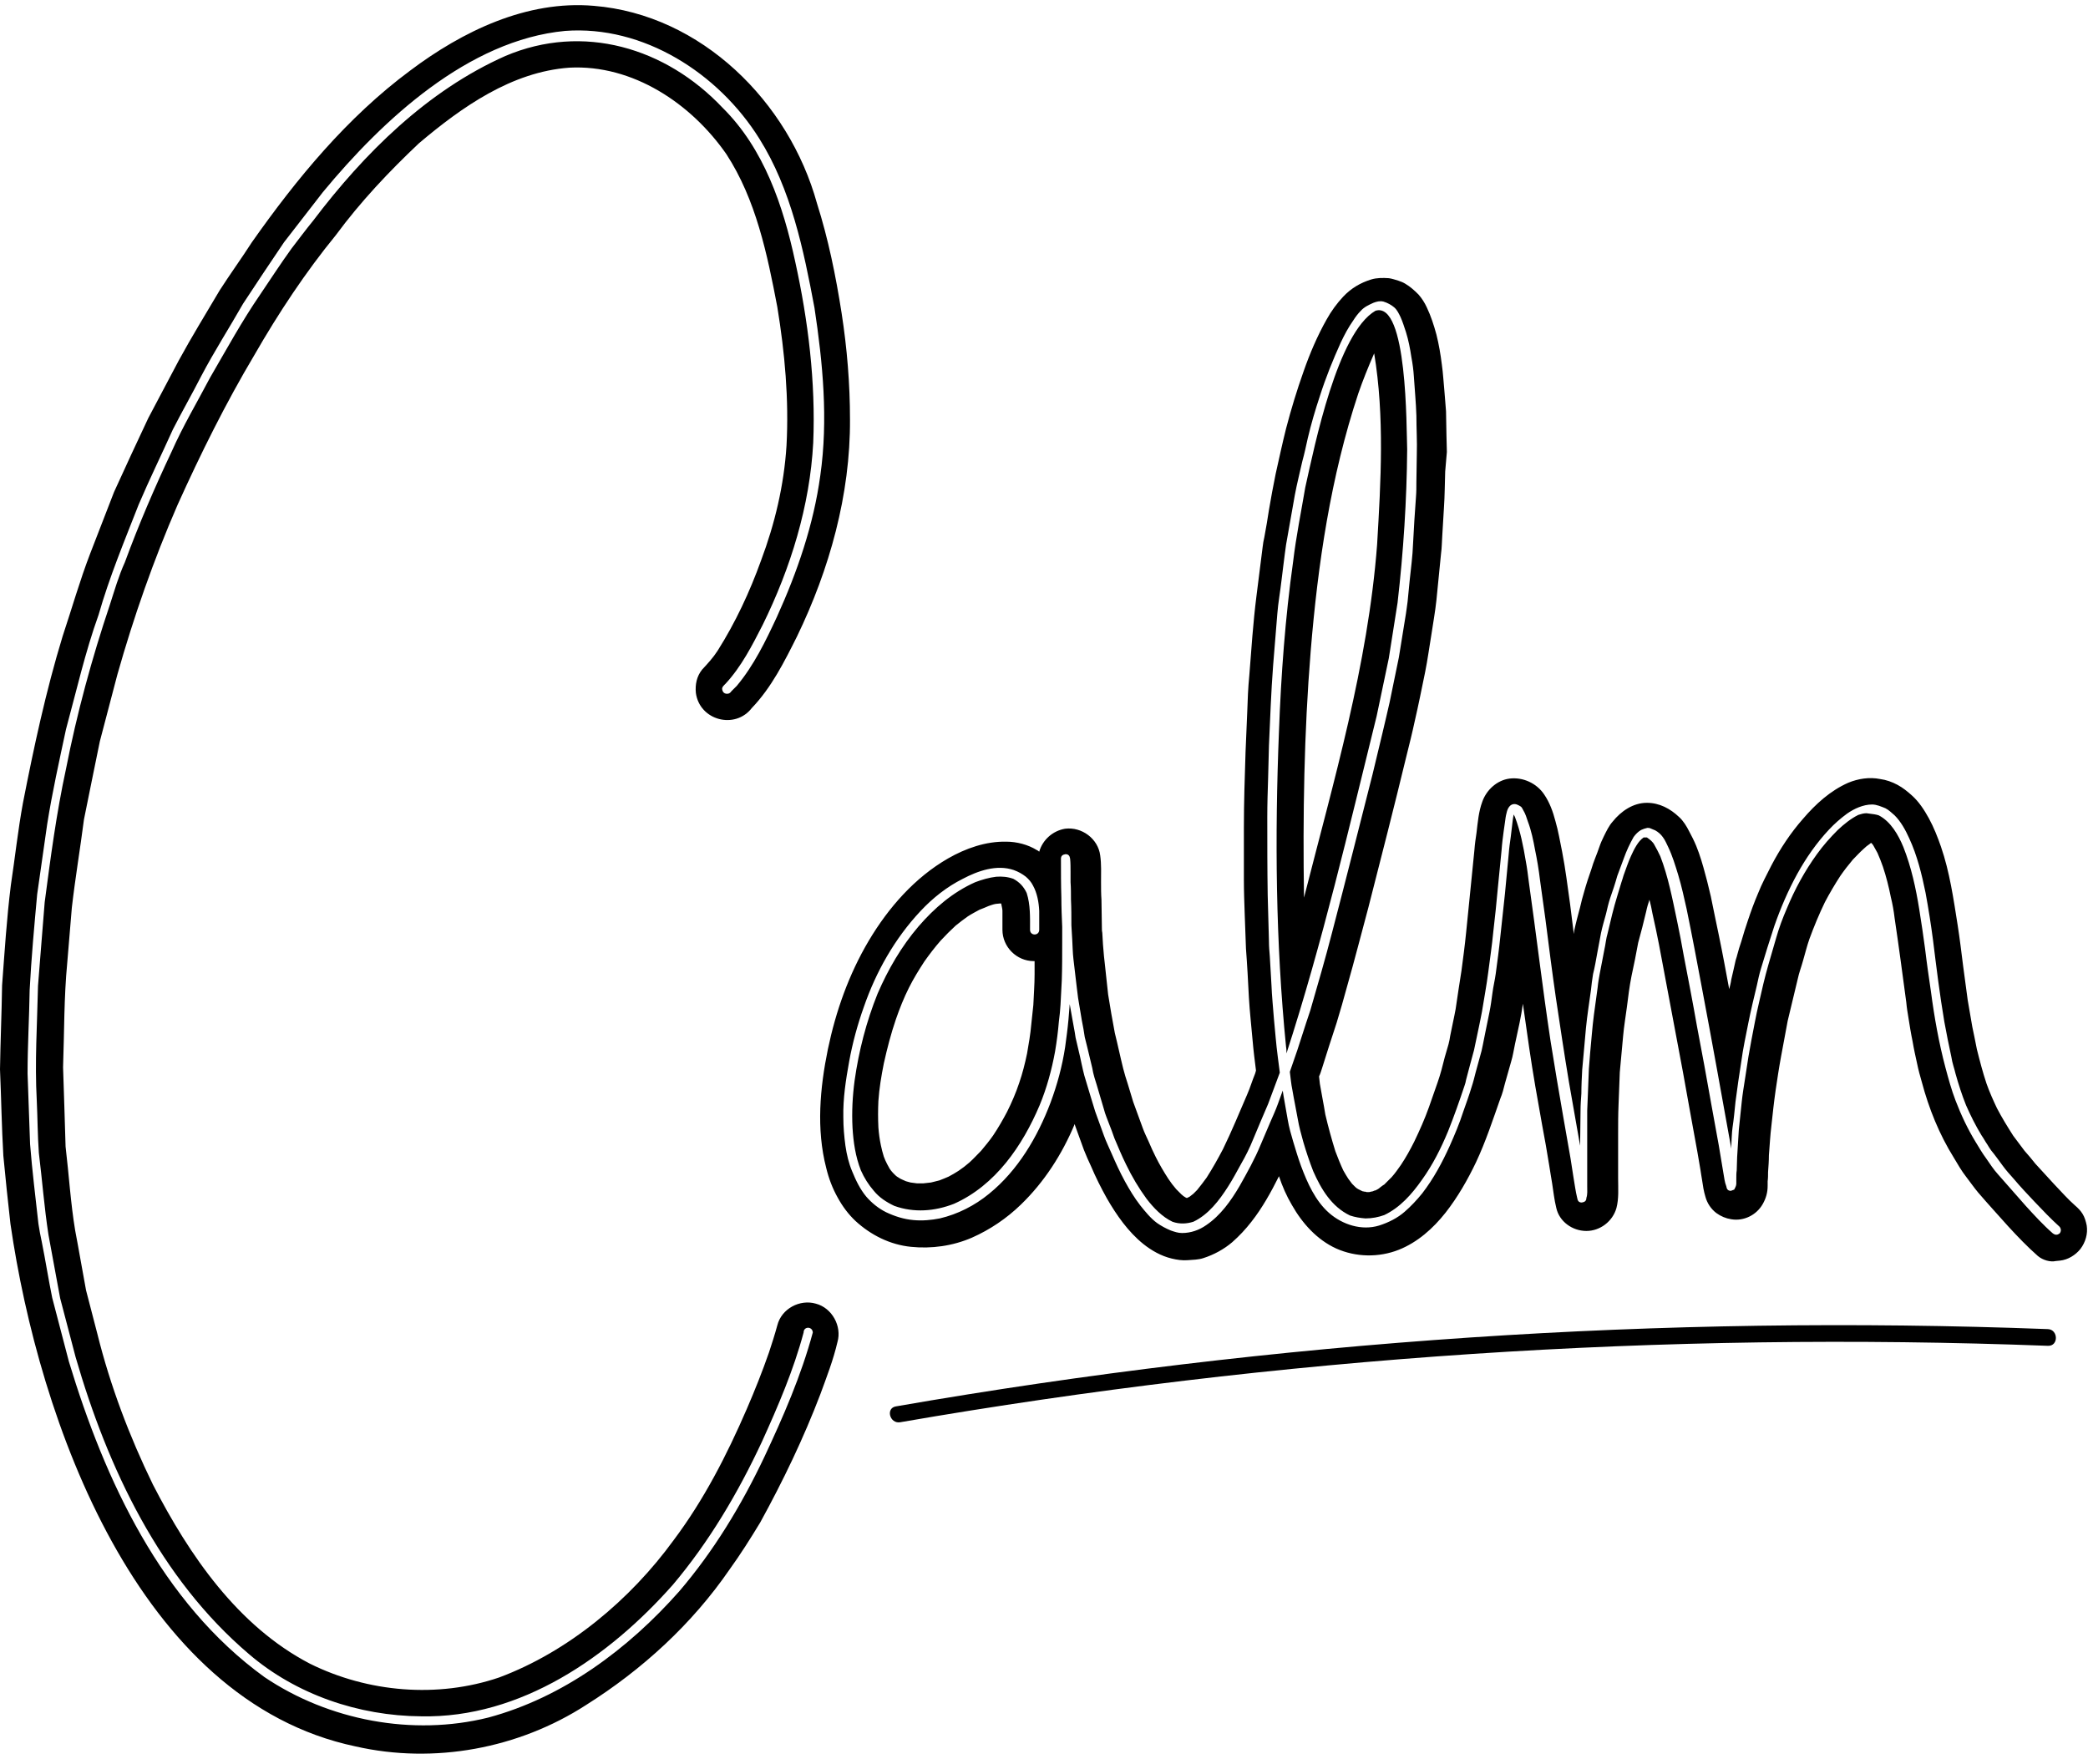 <?xml version="1.0" encoding="UTF-8"?>
<!DOCTYPE svg PUBLIC '-//W3C//DTD SVG 1.0//EN'
          'http://www.w3.org/TR/2001/REC-SVG-20010904/DTD/svg10.dtd'>
<svg height="422.4" preserveAspectRatio="xMidYMid meet" version="1.0" viewBox="0.0 -0.9 499.9 422.4" width="499.9" xmlns="http://www.w3.org/2000/svg" xmlns:xlink="http://www.w3.org/1999/xlink" zoomAndPan="magnify"
><g
  ><g id="change1_1"
    ><path d="M85.1,417.2c-52.2-11-75.8-78.1-82.6-125.1c-0.6-5.4-1.2-10.9-1.7-16.3C0.4,268.9,0.3,262,0,255.1 c0.1-6.7,0.4-13.4,0.5-20.1c0.6-8,1.1-16,2.1-24c1-6.6,1.7-13.2,2.9-19.7c2.6-13.3,5.5-26.8,9.5-39.9c2.2-6.6,4.1-13.3,6.6-19.8 c1.9-4.9,3.8-9.8,5.7-14.7c2.7-5.9,5.4-11.8,8.2-17.7c2.4-4.6,4.9-9.2,7.3-13.8c3.1-5.7,6.5-11.2,9.8-16.8 c2.5-3.9,5.2-7.6,7.7-11.5c10.7-15.2,22.8-29.9,37.9-41.1c12.5-9.4,27.9-16.9,44-15.5c25.7,2.1,46.7,23,53.4,47.3 c2.7,8.5,4.5,17.3,5.9,26.3c1.3,8.4,2,16.9,2,25.4c0.1,18-4.9,35.9-12.7,52c-3,6-6.1,12.2-10.8,17.1c-4,5.2-12.5,3-13.4-3.6 c-0.2-2,0.2-4,1.5-5.6c1.3-1.4,2.6-2.8,3.7-4.5c4.3-6.8,7.7-14.1,10.4-21.6c3.3-8.8,5.5-18,6.1-27.5c0.6-11.1-0.4-22.2-2.2-33.2 c-2.4-12.6-5.1-25.7-12.2-36.6c-8.4-12.1-22.4-21.5-37.6-20.7c-13.8,1-25.7,9.4-36,18.1c-7.2,6.8-14,14-19.9,22 C73.2,64.2,66.7,74,60.9,84.1C54,95.7,48,107.8,42.5,120c-5.7,13.1-10.5,26.8-14.4,40.6c-1.4,5.3-2.8,10.7-4.2,16 c-1.3,6.2-2.5,12.4-3.8,18.7c-0.9,7-2.1,14.1-2.9,21.1c-0.4,4.4-0.7,8.8-1.1,13.2c-0.8,8.3-0.7,16.6-1,25c0.1,3.1,0.2,6.1,0.3,9.2 c0.1,3.3,0.2,6.5,0.3,9.8c0.8,6.7,1.2,13.5,2.3,20.1c0.9,4.7,1.7,9.5,2.6,14.3c0.9,3.5,1.8,6.9,2.7,10.4 c3.1,12.5,7.7,24.6,13.3,36.1c8.7,16.9,20.3,33.9,37.6,42.9c13.9,6.9,30.6,8.3,45.3,3.3c16.6-6.2,31.4-18.6,41.8-32.9 c7.2-9.6,12.7-20.3,17.5-31.4c1.9-4.4,3.7-8.9,5.3-13.5c0.7-2.1,1.4-4.3,2-6.5c1-4,5.4-6.3,9.2-5.2c3.9,1,6.3,5.4,5.2,9.2 c-1,4.3-2.6,8.4-4.1,12.5c-4,10.5-8.9,20.7-14.4,30.7c-2.3,3.8-4.7,7.6-7.3,11.2c-9,13.1-20.9,24-34.4,32.5 C124.2,417.7,104,421.5,85.1,417.2L85.1,417.2z M135.3,6.5c-23.2,2.2-43.7,21.3-58,38.6c-3.1,4-6.2,8-9.3,12 c-3.3,4.9-6.6,9.8-9.8,14.7c-3.3,5.8-6.9,11.4-10,17.3c-2.2,4.3-4.6,8.5-6.8,12.8c-2.7,6-5.6,11.9-8.2,18 c-3.4,8.7-7,17.3-9.6,26.4c-3.2,8.9-5.3,18.2-7.8,27.4c-1.6,7.5-3.3,15.1-4.5,22.7c-0.8,5.6-1.6,11.2-2.4,16.8 c-0.7,7.6-1.4,15.3-1.8,22.9c-0.1,6.7-0.5,13.3-0.5,20c0.2,5.6,0.4,11.3,0.6,16.9c0.5,6.4,1.3,12.7,2,19.1 c0.2,1.4,0.5,2.9,0.8,4.3c0.9,4.5,1.6,9,2.5,13.4c1.3,5.1,2.7,10.2,4,15.3c8.6,28.4,22.1,57.6,46.8,75.5 c15.4,10.4,35.5,14.2,53.6,9.7c17.9-4.8,33.5-16.4,45.7-30.2c8.3-9.7,14.9-20.6,20.4-32.2c4.5-9.6,8.8-19.4,11.6-29.8 c-0.1-1.5-2.2-1.5-2.2,0c-2.4,9-6.1,17.6-10,26.2c-5.7,12.2-12.6,23.9-21.3,34.2c-15.2,17.2-36.4,32-60.3,31.5 c-14.9-0.1-29.9-5.2-41.2-14.9C38.3,377,25.8,350.6,18.1,324c-1.2-4.7-2.5-9.4-3.7-14.1c-0.9-5.1-1.9-10.1-2.8-15.2 c-1-6.5-1.5-13.1-2.3-19.6c-0.3-4.2-0.3-8.4-0.5-12.6c-0.5-9.1,0.1-18.2,0.3-27.4c0.5-6.7,1.1-13.4,1.6-20 c1.4-10.6,2.8-21.3,5.1-31.9c2.6-13.3,6.2-26.5,10.5-39.3c1.1-3.4,2.1-6.9,3.6-10.2c3.3-9,7.1-17.8,11.2-26.5 c2.7-6.1,6.1-11.8,9.2-17.7c3.9-6.7,7.6-13.5,12-19.9c2.5-3.7,4.9-7.4,7.5-11c1.7-2.2,3.4-4.5,5.2-6.7 c12.2-16.1,27.3-31.1,46-39.4c18.6-7.9,38.4-2,52,12.4c9.9,9.8,14.5,23.4,17.4,36.9c3.1,14.1,4.9,28.8,4.3,43.3 c-0.8,15.1-5.4,30-12.1,43.6c-2.5,4.9-5.1,10-8.9,14.1c-0.3,0.3-0.9,0.8-0.8,1.3c0.1,0.7,0.5,1.1,1.2,1.1c0.5,0,0.8-0.3,1-0.6 c0.4-0.4,0.9-0.9,1.3-1.3c4.1-4.9,6.9-10.7,9.6-16.5c4.9-10.8,8.8-22.1,10.4-33.9c1.9-13.3,0.6-26.9-1.4-40.1 c-2.6-13.9-5.6-28.4-13.2-40.5C172,16.6,154,5.1,135.3,6.5L135.3,6.5z"
      /><path d="M487.9,299.8c-2.5-2.2-4.8-4.6-7.1-7.1c-2.4-2.7-4.8-5.3-7.2-8.1c-1-1.2-1.9-2.5-2.9-3.8c-1.1-1.4-2-3-2.9-4.5 c-3.5-5.6-6-11.8-7.7-18.2c-0.4-1.4-0.8-2.8-1.1-4.3c-0.4-1.8-0.8-3.6-1.1-5.4c-0.4-1.9-0.7-3.8-1-5.7c-0.2-1.2-0.4-2.4-0.5-3.6 c-0.9-6.7-1.8-13.5-2.8-20.2c-0.2-1.7-0.5-3.4-0.9-5c-0.5-2.5-1.1-4.9-1.9-7.3c-0.4-1.1-0.8-2.2-1.3-3.3c-0.3-0.6-0.7-1.2-1-1.8 c-0.1-0.2-0.3-0.4-0.5-0.6l0,0c-0.1,0-0.2,0.1-0.3,0.2c-0.6,0.4-1.1,0.8-1.6,1.3c-0.9,0.8-1.7,1.7-2.5,2.5c-1.1,1.3-2.1,2.6-3,3.9 c-1.3,2-2.6,4.2-3.7,6.3c-1.4,2.9-2.6,5.8-3.7,8.8c-0.6,1.7-1,3.4-1.5,5.1c-0.4,1.5-1,3-1.3,4.5c-0.8,3.3-1.6,6.7-2.4,10 c-0.5,2.9-1.1,5.7-1.6,8.6c-0.5,2.7-0.9,5.4-1.3,8.1c-0.4,2.8-0.7,5.6-1,8.4c-0.3,2.4-0.4,4.7-0.6,7.1c0,1.3-0.1,2.6-0.2,4 c0,0.7,0,1.5-0.1,2.2c0,0.4,0,0.8,0,1.1c0,1.6-0.4,3-1.2,4.4c-1.5,2.6-4.5,4.1-7.5,3.6c-1.3-0.2-2.5-0.7-3.6-1.5 c-1.3-1-2.2-2.4-2.6-3.9c-0.4-1.3-0.6-2.6-0.8-4c-0.1-0.8-0.3-1.6-0.4-2.5c-0.2-1.4-0.5-2.7-0.7-4.1c-0.6-3.3-1.2-6.6-1.8-9.9 c-1.1-6.2-2.2-12.3-3.4-18.5c-1.3-7.1-2.7-14.2-4-21.3c-0.5-2.5-1-5-1.6-7.6c-0.2-1.1-0.4-2.1-0.7-3.2c-0.3,0.9-0.6,1.9-0.8,2.9 c-0.6,2.5-1.2,4.9-1.9,7.4c-0.5,2.7-1,5.3-1.6,8c-0.5,2.5-0.8,5-1.1,7.4c-0.3,2.3-0.7,4.6-0.9,6.9c-0.3,2.9-0.5,5.8-0.8,8.7 c-0.1,2.6-0.2,5.2-0.3,7.8c-0.1,2.3-0.1,4.6-0.1,6.9c0,2.5,0,5,0,7.5c0,1.1,0,2.1,0,3.2c0,2.4,0.2,4.8-0.4,7.1 c-0.9,3.2-3.9,5.5-7.2,5.5c-3.4,0-6.5-2.3-7.2-5.5c-0.5-2-0.7-4-1-5.9c-0.2-1.4-0.5-2.8-0.7-4.3c-0.5-3.2-1.1-6.5-1.7-9.7 c-1.1-6.1-2.2-12.3-3.1-18.5c-0.5-3.5-1-7-1.5-10.5c-0.2,1.5-0.5,3.1-0.8,4.6c-0.4,1.7-0.7,3.4-1.1,5.1c-0.3,1.4-0.5,2.8-0.9,4.1 c-0.5,1.8-1,3.5-1.5,5.3c-0.3,1.2-0.6,2.4-1.1,3.6c-1.8,5.1-3.5,10.3-5.8,15.2c-2,4.2-4.4,8.4-7.3,12.1c-3,3.8-6.7,7.1-11.2,8.9 c-4.8,1.9-10.3,1.8-15-0.3c-4.6-2.1-8.1-6-10.6-10.4c-1.3-2.2-2.3-4.5-3.1-6.9c-1.9,3.8-4,7.6-6.6,10.9c-1.4,1.8-2.9,3.4-4.6,4.9 c-2,1.7-4.4,3-6.9,3.8c-1.2,0.4-2.5,0.4-3.8,0.5c-1.2,0.1-2.6-0.1-3.8-0.4c-2.5-0.6-4.8-1.9-6.8-3.5c-3.6-2.9-6.4-6.9-8.7-10.9 c-1.4-2.5-2.7-5.1-3.8-7.7c-0.6-1.3-1.2-2.6-1.7-3.9l-2.1-5.8c0-0.1-0.1-0.3-0.1-0.4c-3,7.2-7.3,13.9-12.9,19.3 c-3.4,3.3-7.4,6-11.7,7.9c-4.6,2-9.7,2.7-14.6,2.2c-5-0.5-9.6-2.8-13.3-6.2c-1.7-1.6-3.1-3.5-4.2-5.5c-1.3-2.3-2.2-4.7-2.8-7.2 c-2.4-9.3-1.5-19.1,0.4-28.4c1.9-9.1,5-17.9,9.8-26c4.7-7.9,11-15.1,19-19.7c4.2-2.4,9-4.1,13.9-4c2.5,0,5.2,0.7,7.3,2 c0.2,0.1,0.4,0.2,0.6,0.4c0.8-2.8,3.2-5,6.2-5.5c4-0.5,7.9,2.4,8.4,6.4c0.3,2.1,0.2,4.3,0.2,6.4c0,1.4,0,2.8,0.1,4.2 c0,2.2,0.1,4.4,0.1,6.6c0,0.4,0,0.9,0.1,1.3c0.1,1.9,0.2,3.7,0.4,5.6c0.2,1.5,0.3,3,0.5,4.6c0.2,1.5,0.3,3.1,0.5,4.6 c0.5,3.1,1,6.1,1.6,9.2c0.7,2.8,1.3,5.7,2,8.5c0.3,1.2,0.7,2.5,1.1,3.7c0.4,1.4,0.9,2.9,1.3,4.3c0.8,2.1,1.5,4.2,2.3,6.3 c0.4,1.1,0.9,2.1,1.4,3.2c0.5,1.2,1.1,2.5,1.7,3.7c0.9,1.8,1.9,3.5,3,5.2c0.6,0.9,1.2,1.7,1.9,2.5c0.4,0.4,0.9,0.9,1.3,1.3 c0.2,0.1,0.3,0.3,0.5,0.4c0.2,0.1,0.4,0.3,0.7,0.4h0.1c0.2-0.1,0.4-0.2,0.6-0.3c0.3-0.2,0.6-0.5,0.9-0.7c0.3-0.3,0.6-0.6,0.9-0.9 c0.8-1,1.6-2,2.3-3c1.4-2.2,2.7-4.5,3.9-6.8c2.1-4.3,3.9-8.7,5.8-13.1c0.7-1.6,1.2-3.3,1.9-5l0.2-0.7c-0.3-2.4-0.6-4.7-0.8-7.1 c-0.3-3.5-0.7-6.9-0.9-10.4c-0.2-3.9-0.4-7.8-0.7-11.7c-0.1-2.7-0.2-5.5-0.3-8.2c-0.1-2.8-0.2-5.6-0.2-8.3c0-4.1,0-8.3,0-12.4 c0-6.1,0.2-12.1,0.4-18.2c0.1-3.1,0.3-6.3,0.4-9.4c0.1-3,0.2-5.9,0.5-8.9c0.5-6.3,0.9-12.6,1.7-18.9c0.5-4,1-8,1.5-11.9 c0.1-0.8,0.2-1.5,0.4-2.3c0.4-2.2,0.8-4.4,1.1-6.5c0.5-2.9,1-5.7,1.6-8.6c0.8-3.6,1.6-7.3,2.5-10.9c1.2-4.6,2.6-9.2,4.2-13.7 c1.5-4.3,3.3-8.5,5.5-12.4c1.1-2,2.5-3.9,4-5.5c1.9-2,4.1-3.3,6.7-4.1c1.3-0.4,2.8-0.4,4.2-0.3c0.8,0.1,1.6,0.4,2.3,0.6 c0.6,0.2,1.1,0.4,1.6,0.7c1.2,0.7,2.2,1.6,3.2,2.6c0.8,0.9,1.5,2,2,3.1c1,2.1,1.7,4.3,2.3,6.5c0.6,2.4,1,4.8,1.3,7.2 c0.3,2.1,0.4,4.2,0.6,6.2c0.1,1.6,0.3,3.3,0.4,5c0,1.9,0.1,3.7,0.1,5.6c0,1.4,0.1,2.8,0.1,4.1L346,112c-0.1,2.9-0.1,5.8-0.3,8.7 c-0.1,2.2-0.3,4.5-0.4,6.7c-0.1,1.4-0.1,2.9-0.3,4.3c-0.4,3.7-0.7,7.4-1.1,11.1c-0.3,2.8-0.8,5.5-1.2,8.2c-0.5,3-0.9,6-1.5,9 c-0.8,3.9-1.6,7.9-2.5,11.8c-0.6,2.8-1.3,5.6-2,8.4c-2.9,12-6,24.1-9.1,36.2c-1.7,6.3-3.3,12.6-5.1,18.9c-0.8,2.9-1.6,5.8-2.5,8.7 c-1.2,3.7-2.4,7.3-3.5,10.9c-0.2,0.6-0.4,1.3-0.7,1.9c0.1,0.6,0.1,1.2,0.2,1.8c0.4,2.4,0.9,4.8,1.3,7.3c0.7,3,1.5,5.9,2.4,8.8 c0.6,1.6,1.2,3.1,1.9,4.6c0.4,0.7,0.8,1.4,1.2,2c0.3,0.4,0.6,0.8,0.9,1.2c0.3,0.3,0.5,0.5,0.8,0.8c0.2,0.2,0.5,0.4,0.7,0.5 c0.2,0.1,0.4,0.2,0.6,0.3c0.1,0.1,0.3,0.1,0.4,0.2c0.2,0,0.4,0.1,0.5,0.1c0.2,0,0.3,0,0.5,0.1c0.1,0,0.3,0,0.4,0 c0.2,0,0.4,0,0.6-0.1c0.2,0,0.4-0.1,0.5-0.1c0.2-0.1,0.4-0.2,0.6-0.2c0.4-0.2,0.8-0.4,1.1-0.7c0.3-0.2,0.6-0.5,1-0.7 c0.6-0.6,1.2-1.2,1.8-1.8c0.8-0.9,1.5-1.9,2.2-2.9c1.2-1.8,2.2-3.6,3.2-5.6c1.3-2.7,2.5-5.4,3.5-8.2c0.7-2,1.4-4,2.1-6 c0.7-2,1.2-4,1.7-6c0.3-1,0.6-2.1,0.9-3.1c0.2-0.7,0.3-1.4,0.4-2c0.4-2.1,0.9-4.2,1.3-6.4c0.2-1.6,0.5-3.1,0.7-4.7 c0.2-1.5,0.5-3,0.7-4.5c0.4-3,0.8-6,1.1-9c0.7-6.6,1.3-13.2,2-19.9c0.1-1.4,0.3-2.8,0.5-4.1c0.3-2.5,0.5-5.1,1.4-7.5 c1-2.8,3.5-5.1,6.5-5.5c3.2-0.4,6.5,1.1,8.3,3.8c1.3,1.9,2.1,4.1,2.7,6.4c0.7,2.4,1.1,4.9,1.6,7.3c0.8,4.1,1.3,8.3,1.9,12.5 c0.3,2.4,0.6,4.8,0.9,7.2c0-0.3,0.1-0.5,0.1-0.8c0.4-1.9,0.9-3.7,1.4-5.6c0.3-1.3,0.6-2.5,1-3.8c0.5-1.8,1.1-3.6,1.7-5.3 c0.5-1.8,1.3-3.5,1.9-5.3c0.3-0.9,0.7-1.8,1.1-2.6c0.6-1.2,1.2-2.5,2.1-3.5c2-2.5,4.9-4.5,8.2-4.5c3,0,5.6,1.4,7.7,3.4 c1,0.9,1.8,2.2,2.4,3.4c0.6,1.1,1.2,2.3,1.7,3.5c0.9,2.2,1.6,4.6,2.2,6.9c0.6,2.1,1,4.1,1.3,5.2c0.6,3.1,1.3,6.2,1.9,9.2 c0.9,4.3,1.7,8.7,2.5,13c0.2-0.8,0.4-1.5,0.5-2.3c0.3-1.4,0.7-2.9,1-4.4c0.1-0.5,0.3-0.9,0.4-1.4c0.3-1.1,0.6-2.2,1-3.3 c0.5-1.7,1-3.4,1.6-5.1c0.7-2.1,1.5-4.3,2.4-6.4c0.9-2.3,2.1-4.5,3.2-6.7c2.1-4,4.6-7.8,7.6-11.2c3-3.5,6.5-6.7,10.8-8.6 c2.4-1,5.1-1.4,7.6-0.9c1.5,0.2,2.9,0.7,4.2,1.4c1.3,0.7,2.4,1.6,3.4,2.5c1.7,1.5,3,3.5,4.1,5.5c1.2,2.2,2.1,4.5,2.9,6.8 c2.1,6.1,3,12.5,4,18.8c0.5,3.2,0.9,6.5,1.3,9.7c0.4,2.7,0.7,5.5,1.1,8.2c0.4,2.1,0.7,4.3,1.1,6.4c0.2,0.8,0.3,1.6,0.5,2.4 c0.2,1,0.4,2,0.6,3c0.7,2.8,1.4,5.5,2.3,8.2c0.7,2,1.6,4,2.5,5.9c1.2,2.3,2.5,4.4,3.9,6.6c0.9,1.2,1.8,2.4,2.7,3.6 c0.4,0.5,0.9,1,1.3,1.5c0.4,0.5,0.9,1.1,1.3,1.6c1.5,1.6,2.9,3.2,4.4,4.8c1.8,1.9,3.5,3.8,5.1,5.2c0.7,0.6,1.3,1.2,1.8,2 c0.5,0.8,0.8,1.8,1,2.8c0.3,2-0.3,4-1.5,5.6c-1.2,1.5-3,2.6-4.9,2.8c-0.3,0-0.7,0.1-1,0.1C490.9,301.3,489.1,300.8,487.9,299.8 L487.9,299.8z M449.8,194.3c2.9,1.5,4.7,4.7,5.9,7.6c1.9,4.8,3,9.9,3.8,14.9c0.5,3.2,1,6.4,1.4,9.5c0.4,3.4,0.9,6.8,1.4,10.2 c0.8,6.1,1.9,12.3,3.5,18.3c0.7,2.6,1.4,5.2,2.4,7.8c1.3,3.4,2.9,6.8,4.8,9.9c0.8,1.3,1.6,2.7,2.5,3.9c0.9,1.3,1.8,2.7,2.9,3.9 c2.2,2.5,4.4,5,6.6,7.5c2.1,2.3,4.2,4.6,6.5,6.6c0.3,0.2,0.5,0.3,0.8,0.3s0.5-0.1,0.8-0.3c0.4-0.5,0.4-1.1,0-1.6 c-2.1-1.9-4.1-4-6-6c-1.7-1.8-3.4-3.6-5-5.5c-0.9-1-1.8-2-2.6-3.1c-0.9-1.2-1.8-2.5-2.8-3.7c-0.3-0.4-0.6-0.9-0.9-1.4 c-0.5-0.7-0.9-1.5-1.4-2.2c-1.4-2.3-2.6-4.7-3.7-7.2c-1-2.5-1.8-5-2.5-7.5c-0.3-1.3-0.8-2.6-1-4c-0.6-2.8-1.2-5.7-1.7-8.5 c-1.1-6.5-1.9-13-2.7-19.5c-0.5-3.8-1.1-7.6-1.8-11.4c-0.9-4.4-2-8.9-3.9-13c-0.9-2-2-4-3.5-5.5c-0.7-0.6-1.4-1.3-2.2-1.7 c-1-0.4-2.1-0.9-3.2-0.9c-2.1,0-4.3,1-6,2.2c-1.5,1.1-3,2.4-4.3,3.8c-3,3.2-5.5,6.8-7.6,10.6c-2.2,4-4,8.2-5.5,12.5 c-0.6,1.8-1.1,3.5-1.7,5.3c-0.5,1.6-1,3.3-1.5,4.9c-0.4,1.3-0.7,2.7-1,4.1c-0.7,2.9-1.4,5.8-2,8.8c-0.6,3.1-1.3,6.2-1.7,9.3 c-0.5,3.2-1,6.5-1.4,9.7c-0.2,2-0.4,4.1-0.7,6.1c-0.2,1.4-0.2,2.9-0.3,4.4c0,0.2,0,0.5,0,0.7c-2.3-12.8-4.6-25.6-7-38.3 c-1.2-6.4-2.4-12.8-3.7-19.1c-0.6-2.7-1.2-5.4-2-8.1c-0.7-2.3-1.4-4.6-2.4-6.7c-0.4-0.8-0.7-1.6-1.3-2.4c-0.5-0.7-1.1-1.2-1.8-1.6 c-0.4-0.2-0.8-0.3-1.2-0.5c-0.2-0.1-0.5-0.1-0.7-0.1c-0.5,0.1-1.1,0.3-1.5,0.5c-0.7,0.4-1.3,1-1.8,1.7c-0.9,1.6-1.7,3.3-2.3,5 c-0.5,1.4-1.1,2.9-1.6,4.3c-0.5,1.8-1.1,3.6-1.7,5.3c-0.4,1.2-0.7,2.5-1,3.8c-0.4,1.5-0.9,3.1-1.2,4.6c-0.3,1.6-0.6,3.2-0.9,4.8 c-0.3,1.7-0.6,3.4-1,5c-0.2,1.3-0.4,2.6-0.5,3.8c-0.4,3-0.9,6-1.2,9.1c-0.2,2.2-0.4,4.4-0.6,6.7c-0.1,1.1-0.2,2.2-0.3,3.3 c-0.1,1.9-0.2,3.8-0.2,5.7c-0.1,1.4-0.2,2.7-0.2,4.1c0,2.8-0.1,5.6-0.1,8.4c-0.9-5.1-1.8-10.3-2.7-15.4c-1.1-6.6-2.1-13.3-3.1-20 c-0.9-6.2-1.7-12.5-2.5-18.8c-0.4-3.1-0.9-6.3-1.3-9.4c-0.3-2.5-0.7-4.9-1.2-7.3c-0.4-2.2-0.9-4.6-1.7-6.7 c-0.3-0.9-0.6-1.9-1.1-2.7c-0.2-0.3-0.3-0.7-0.6-0.9c-0.3-0.2-1-0.6-1.4-0.6c-1.2-0.1-1.8,1.1-2,2.1c-0.2,0.7-0.3,1.5-0.4,2.3 c-0.1,0.7-0.2,1.4-0.3,2.1c-0.2,1.5-0.4,3-0.5,4.5c-0.3,3-0.6,6.1-0.9,9.1c-0.3,3.5-0.7,7.1-1.1,10.6c-0.3,3.2-0.8,6.4-1.2,9.6 c-0.4,3.1-1,6.3-1.5,9.4c-0.2,1.2-0.5,2.4-0.7,3.5c-0.4,1.9-0.8,3.8-1.2,5.7c-0.3,1.2-0.7,2.5-1,3.7c-0.3,1.1-0.6,2.2-0.9,3.4 c-0.1,0.5-0.2,1-0.4,1.5c-1.2,3.6-2.5,7.3-3.9,10.8c-1.7,4.1-3.7,8.1-6.3,11.7c-2.4,3.4-5.2,6.6-9,8.4c-1.4,0.5-2.9,0.8-4.5,0.8 c-1.3-0.1-2.5-0.3-3.7-0.7c-4.4-2.1-6.9-6.3-8.8-10.6c-0.9-2.3-1.7-4.7-2.4-7.1c-0.5-1.8-1-3.6-1.3-5.4c-0.4-2.3-0.9-4.6-1.3-7 c-0.3-1.4-0.4-2.8-0.6-4.3c0.6-1.7,1.2-3.5,1.8-5.2c0.7-2.2,1.4-4.3,2.1-6.5c0.3-1,0.7-2,1-3c1.8-6.2,3.6-12.4,5.2-18.6 c3.3-12.6,6.5-25.3,9.7-37.9c0.8-3.3,1.6-6.7,2.4-10c0.6-2.4,1.1-4.8,1.7-7.3c0.7-3.6,1.5-7.1,2.2-10.7c0.2-1.2,0.4-2.4,0.6-3.7 c0.4-2.3,0.7-4.5,1.1-6.8c0.1-0.9,0.3-1.9,0.4-2.9c0.2-1.7,0.3-3.4,0.5-5.1c0.3-2.9,0.7-5.8,0.8-8.7c0.2-3.7,0.4-7.4,0.7-11.2 c0.1-1.2,0.1-2.4,0.1-3.6l0.1-6.6c0.1-3.1-0.1-6.2-0.1-9.3c-0.1-3.1-0.4-6.2-0.6-9.3c-0.1-1.6-0.3-3.1-0.6-4.7 c-0.3-2-0.7-4.1-1.3-6c-0.4-1.2-0.8-2.5-1.3-3.6c-0.4-0.8-0.8-1.7-1.5-2.3c-0.7-0.6-1.6-1.1-2.6-1.4c-0.9-0.2-1.6,0-2.4,0.3 c-1.1,0.5-2.2,1-3,1.9c-0.7,0.7-1.3,1.5-1.8,2.3c-1.2,1.7-2.1,3.4-3,5.3c-1.9,4.2-3.6,8.4-5,12.8c-1.1,3.3-2.1,6.7-2.9,10.1 c-0.4,1.8-0.8,3.7-1.3,5.5c-0.6,2.7-1.3,5.4-1.8,8.1c-0.7,4-1.4,7.9-2.1,11.9c-0.1,0.7-0.2,1.5-0.3,2.2c-0.3,2.1-0.5,4.2-0.8,6.4 c-0.3,2.7-0.8,5.3-1,8c-0.3,4.1-0.7,8.2-1,12.3c-0.5,6.4-0.7,12.8-1,19.2c-0.1,2.6-0.1,5.2-0.2,7.8c-0.1,3.1-0.2,6.2-0.2,9.3 c0,6.2,0,12.5,0.1,18.7c0.1,3.7,0.2,7.4,0.3,11.1c0,1.2,0.1,2.3,0.2,3.5c0.1,2.3,0.3,4.6,0.4,6.9c0.1,2.7,0.4,5.5,0.6,8.2 c0.3,3,0.5,5.9,0.9,8.9c0.2,1.3,0.3,2.6,0.5,3.9c-0.9,2.5-1.9,5-2.8,7.5c-1.2,2.8-2.4,5.6-3.6,8.5c-0.8,2-1.8,4-2.9,5.9 c-1,1.8-2,3.7-3.1,5.4c-2.1,3.3-4.7,6.7-8.3,8.4c-1.6,0.5-3.3,0.6-5,0c-2.5-1.2-4.5-3.3-6.2-5.5c-1.9-2.6-3.5-5.3-4.9-8.2 c-1-2-1.9-4.2-2.8-6.3c-0.4-1.1-0.8-2.3-1.3-3.5c-0.4-1.1-0.9-2.2-1.2-3.4c-0.8-2.6-1.5-5.2-2.3-7.7c-0.2-0.7-0.4-1.5-0.5-2.2 c-0.4-1.7-0.8-3.3-1.2-5c-0.2-0.8-0.4-1.6-0.6-2.4c-0.2-1.3-0.4-2.6-0.7-4c-0.3-1.8-0.6-3.6-0.9-5.4c-0.2-1.3-0.3-2.7-0.5-4.1 c-0.2-1.7-0.4-3.4-0.6-5.1c-0.2-1.6-0.2-3.2-0.3-4.8c-0.1-1.1-0.1-2.2-0.2-3.4c0-2,0-4.1-0.1-6.1c0-1.4,0-2.8-0.1-4.2 c0-0.8,0-1.7,0-2.5c0-1,0-2.1-0.1-3.1c-0.1-0.7-0.4-1.1-1.1-1.1c-0.7,0.1-1.1,0.4-1.1,1.1c0,3.1,0,6.2,0.1,9.3 c0,2.3,0.1,4.7,0.2,7c0,1.2,0,2.4,0,3.6c0,3.1,0,6.1-0.1,9.2l-0.3,5.8c-0.1,1.4-0.2,2.7-0.4,4.1c-0.2,2.4-0.5,4.7-0.9,7.1 c-0.8,4.4-2,8.8-3.7,12.9c-4.1,9.7-10.6,19.2-20.5,23.6c-4.6,1.8-9.6,2.2-14.3,0.5c-1.9-0.9-3.6-2-4.9-3.6 c-1.3-1.5-2.3-3.1-3.1-4.9c-1.3-3.3-1.8-6.8-2-10.2c-0.2-3.8,0-7.6,0.5-11.3c1-7.1,2.8-14.1,5.5-20.8c2.5-5.8,5.7-11.3,9.8-16.1 c3.8-4.4,8.2-8.2,13.6-10.6c1.6-0.6,3.3-1.1,5-1.3c1.4-0.1,2.7,0,4.1,0.5c1.5,0.8,2.5,1.9,3.2,3.4c0.9,2.8,0.8,5.8,0.8,8.8 c0,1.5,2.2,1.5,2.2,0c0-1.5,0-3,0-4.5c-0.1-2.1-0.5-4.3-1.5-6.1c-0.4-0.8-1-1.5-1.7-2.1c-0.9-0.7-1.8-1.2-2.9-1.6 c-4.1-1.4-8.6,0.2-12.2,2.1c-3.8,1.9-7.2,4.6-10.1,7.7c-6.2,6.6-10.7,14.6-13.6,23c-1.5,4.2-2.7,8.6-3.5,13 c-0.8,4.4-1.5,8.9-1.4,13.4c0,2.3,0.2,4.6,0.5,6.8c0.3,2.1,0.8,4.2,1.6,6.1c0.9,2.2,1.9,4.3,3.4,6.1c1.3,1.5,2.9,2.8,4.7,3.7 c2.1,1,4.3,1.7,6.6,1.9c2.1,0.2,4.3,0,6.3-0.4c4.3-1,8.4-3.1,11.8-5.9c6.9-5.6,11.6-13.6,14.7-21.8c1.6-4.3,2.8-8.7,3.5-13.3 c0.3-2.2,0.6-4.4,0.8-6.6c0.1-1.2,0.2-2.5,0.3-3.7l0.6,3.4c0.2,1.1,0.4,2.2,0.6,3.3c0.1,0.4,0.1,0.9,0.2,1.3 c0.4,1.6,0.7,3.1,1.1,4.7c0.2,1.1,0.5,2.2,0.7,3.2c0.1,0.4,0.2,0.8,0.3,1.2c0.5,1.7,1,3.3,1.5,5c0.4,1.2,0.7,2.4,1.1,3.6l2.1,5.8 c0.5,1.4,1.2,2.8,1.8,4.2c1,2.3,2,4.5,3.2,6.7c1.1,2,2.3,4,3.7,5.8c1.2,1.5,2.5,3.1,4,4.2c1,0.7,2.1,1.3,3.3,1.8 c0.9,0.3,1.7,0.6,2.7,0.6c2.1,0,4.1-0.7,5.8-1.9c3.4-2.3,5.9-5.8,8-9.4c1.8-3.2,3.6-6.4,5-9.8c0.8-1.8,1.5-3.6,2.3-5.4 c0.6-1.4,1.3-2.9,1.8-4.3c0.4-1.1,0.8-2.2,1.2-3.3c0.1,0.4,0.1,0.9,0.2,1.3c0.3,1.9,0.7,3.8,1,5.7c0.3,1.8,0.8,3.5,1.3,5.2 c0.6,2,1.2,4,1.9,5.9c1.5,4,3.4,8.3,6.7,11.2c3.2,2.8,7.8,4.3,12,3c2.2-0.7,4.4-1.8,6.1-3.3c1.5-1.3,2.9-2.8,4.2-4.4 c2.7-3.5,4.8-7.4,6.6-11.4c1.2-2.7,2.3-5.3,3.2-8.1c0.7-2,1.4-3.9,2-5.9c0.4-1.2,0.7-2.4,1-3.6c0.5-1.7,0.9-3.4,1.4-5.1 c0.1-0.4,0.2-0.9,0.3-1.4c0.2-1,0.4-2,0.6-3c0.3-1.6,0.7-3.3,1-4.9c0.3-1.5,0.5-3,0.7-4.5c0.2-1.6,0.6-3.2,0.8-4.7 c0.4-3,0.8-5.9,1.1-8.9c0.4-3.4,0.7-6.8,1.1-10.2c0.3-3.2,0.6-6.3,0.9-9.5c0.1-1.4,0.3-2.8,0.5-4.2c0.1-0.8,0.2-1.6,0.3-2.5 s0.2-1.9,0.4-2.8c0.1,0.2,0.2,0.4,0.3,0.6c1.3,3.4,2,7,2.6,10.6c0.3,1.6,0.5,3.2,0.7,4.8c1.8,12.7,3.3,25.5,5.2,38.1 c1,6.2,2,12.3,3.1,18.5c0.6,3.2,1.1,6.5,1.7,9.7c0.2,1.5,0.5,3,0.7,4.5c0.3,1.7,0.5,3.4,0.9,5c0.1,0.7,0.4,1.1,1.1,1.1 c0.7-0.1,1.1-0.4,1.1-1.1c0.3-0.9,0.2-1.8,0.2-2.8c0-0.4,0-0.8,0-1.2v-2.9c0-3,0-6.1,0-9.1c0-1.6,0-3.2,0-4.9 c0.1-1.6,0.1-3.2,0.2-4.9s0.1-3.4,0.2-5.1c0.1-1.3,0.2-2.6,0.3-3.8c0.3-3,0.5-6.1,0.9-9.1c0.3-2.2,0.6-4.4,0.9-6.6 c0.1-1.1,0.3-2.2,0.5-3.3c0.4-1.9,0.7-3.8,1.1-5.7c0.3-1.3,0.4-2.7,0.8-4c0.7-3,1.4-6,2.3-8.9c0.3-1.1,0.7-2.2,1-3.3 c0.2-0.5,0.3-1,0.5-1.6c0.6-1.6,1.1-3.2,1.8-4.7c0.4-0.9,0.8-1.7,1.3-2.5c0.5-0.8,1-1.4,1.7-1.9c0.3,0,0.5,0,0.8,0 c0.7,0.5,1.4,1,1.8,1.8c0.5,0.9,1,1.8,1.4,2.7c1.9,4.9,2.9,10.2,4,15.4c0.6,2.8,1.1,5.5,1.6,8.3c1.1,5.7,2.2,11.4,3.2,17.1 c1.2,6.2,2.3,12.3,3.4,18.5c0.6,3.3,1.2,6.6,1.8,9.9c0.2,1.4,0.5,2.8,0.7,4.2c0.1,0.8,0.3,1.6,0.4,2.4c0.2,1.1,0.3,2.2,0.7,3.2 c0.1,0.7,0.4,1.1,1.1,1.1l0.8-0.3c0.2-0.4,0.5-0.9,0.5-1.4c0-0.3,0-0.5,0-0.8c0-0.2,0-0.3,0-0.5c0-0.6,0-1.3,0.1-1.9 c0-1.1,0.1-2.2,0.1-3.2c0.1-2.2,0.3-4.3,0.4-6.5c0.2-2.2,0.5-4.5,0.7-6.7c0.2-1.9,0.5-3.7,0.8-5.6c0.3-1.7,0.5-3.5,0.8-5.2 c0.2-1.3,0.5-2.6,0.7-3.9c0.6-3,1.1-6,1.8-8.9c0.7-3.1,1.4-6.2,2.3-9.3c0.6-2.1,1.2-4.1,1.8-6.2c0.7-2.5,1.6-4.9,2.6-7.2 c1.9-4.6,4.3-9,7.2-13c1.5-2.1,3.2-4,5-5.8c1.5-1.4,3.1-2.7,4.9-3.6c0.6-0.2,1.3-0.4,1.9-0.4h0.1 C448.6,194,449.2,194.1,449.8,194.3L449.8,194.3z M239.4,215.4c-0.3,0-0.7,0.1-1,0.1c-0.6,0.1-1.1,0.3-1.7,0.5 c-0.7,0.3-1.4,0.6-2.2,0.9c-0.9,0.5-1.9,1-2.8,1.6c-1,0.7-1.9,1.4-2.9,2.2c-1.2,1.1-2.4,2.3-3.6,3.6c-1.4,1.6-2.7,3.3-3.9,5 c-1.3,2-2.6,4.1-3.7,6.3c-1.2,2.4-2.2,4.9-3.1,7.5c-1.2,3.5-2.1,7-2.9,10.6c-0.6,3-1.1,6-1.3,9c-0.1,2.1-0.1,4.2,0,6.3 c0.1,1.4,0.3,2.9,0.6,4.3c0.2,0.9,0.4,1.8,0.7,2.7c0.2,0.6,0.5,1.2,0.8,1.8c0.2,0.4,0.4,0.7,0.6,1.1c0.2,0.3,0.5,0.7,0.8,1 c0.2,0.2,0.4,0.4,0.6,0.6c0.2,0.2,0.5,0.4,0.7,0.5c0.3,0.2,0.6,0.4,0.9,0.5c0.3,0.1,0.6,0.3,0.9,0.4c0.4,0.1,0.7,0.2,1.1,0.3 c0.5,0.1,1,0.1,1.5,0.2c0.5,0,1.1,0,1.6,0c0.6-0.1,1.2-0.1,1.8-0.2c0.7-0.2,1.3-0.3,2-0.5c0.8-0.3,1.5-0.6,2.2-0.9 c0.8-0.4,1.6-0.9,2.4-1.4c0.9-0.6,1.8-1.3,2.6-2c1-0.9,1.9-1.9,2.8-2.8c1-1.2,2-2.4,2.9-3.7c1.2-1.8,2.3-3.7,3.3-5.6 c1.1-2.2,2.1-4.5,2.9-6.9c0.8-2.3,1.4-4.7,1.9-7.1c0.4-2.3,0.8-4.6,1-6.9c0.2-1.6,0.3-3.1,0.5-4.7c0.1-2.4,0.3-4.9,0.3-7.4 c0-1,0-2,0-3.1c-0.1,0-0.2,0-0.2,0c-4.1,0-7.5-3.4-7.5-7.5c0-1.5,0-3,0-4.5c0-0.4-0.1-0.8-0.2-1.3c0-0.2-0.1-0.3-0.1-0.5l0,0l0,0 c-0.1,0-0.1,0-0.2,0S239.5,215.4,239.4,215.4L239.4,215.4z"
      /><path d="M307.9,249.7c-2.5-25.1-2.7-50.3-1.7-75.4c0.5-13.6,1.5-27.3,3.4-40.8c0.7-5.9,1.9-11.8,2.9-17.7 c2.3-10.3,7.7-37,16.8-42.3c7.7-2.4,7.4,28.2,7.6,33.2c-0.1,12.2-0.9,24.5-2.3,36.7c-0.7,4.4-1.4,8.8-2.1,13.3 c-1,4.6-1.9,9.2-2.9,13.8c-6.7,27.1-13,54.3-21.6,80.8C308,250.8,308,250.2,307.9,249.7L307.9,249.7z M325.2,93.3 c-6.6,19.9-9.7,40.9-11.4,61.7c-1.6,19.6-1.9,39.4-1.6,59c7.1-27.9,15.3-55.7,17.5-84.5c0.9-15.2,1.8-30.7-0.7-45.8 C327.6,86.9,326.3,90.1,325.2,93.3L325.2,93.3z"
      /><path d="M215.5,339.6c90.7-15.7,182.8-21.8,274.8-18.3c2.6,0.1,2.5-3.9,0-4c-92.3-3.5-184.8,2.7-275.8,18.5 C212,336.2,213,340,215.5,339.6L215.5,339.6L215.5,339.6z"
    /></g
  ></g
></svg
>
